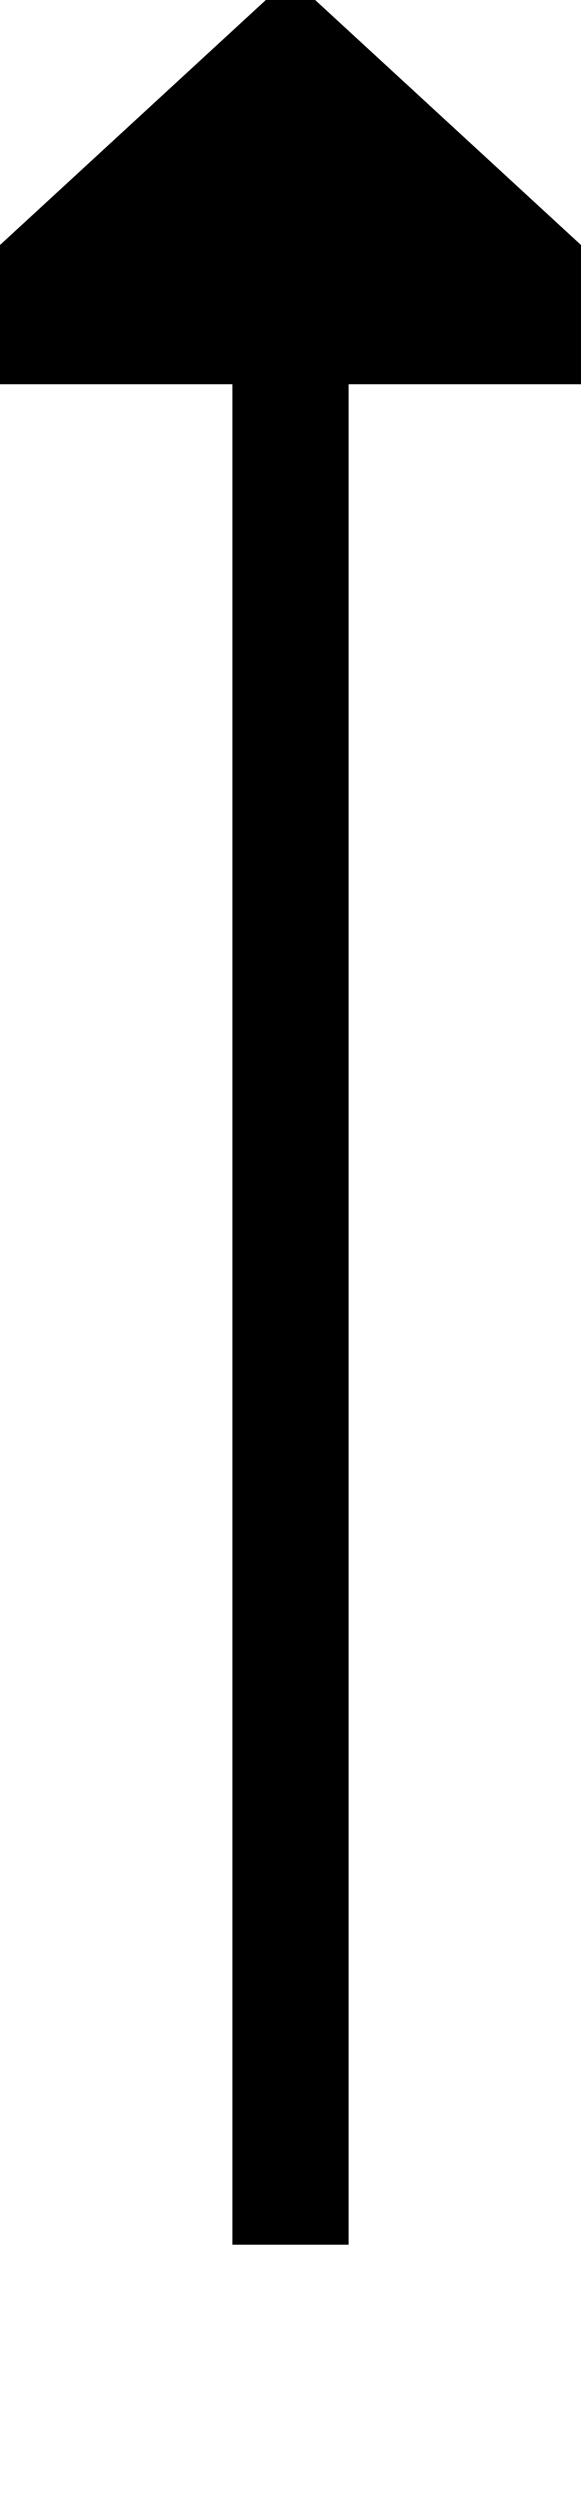 ﻿<?xml version="1.0" encoding="utf-8"?>
<svg version="1.1" xmlns:xlink="http://www.w3.org/1999/xlink" width="10px" height="43px" preserveAspectRatio="xMidYMin meet" viewBox="876 1546.391  8 43" xmlns="http://www.w3.org/2000/svg">
  <path d="M 880 1585  L 880 1552  " stroke-width="2" stroke="#000000" fill="none" />
  <path d="M 887.6 1553  L 880 1546  L 872.4 1553  L 887.6 1553  Z " fill-rule="nonzero" fill="#000000" stroke="none" />
</svg>